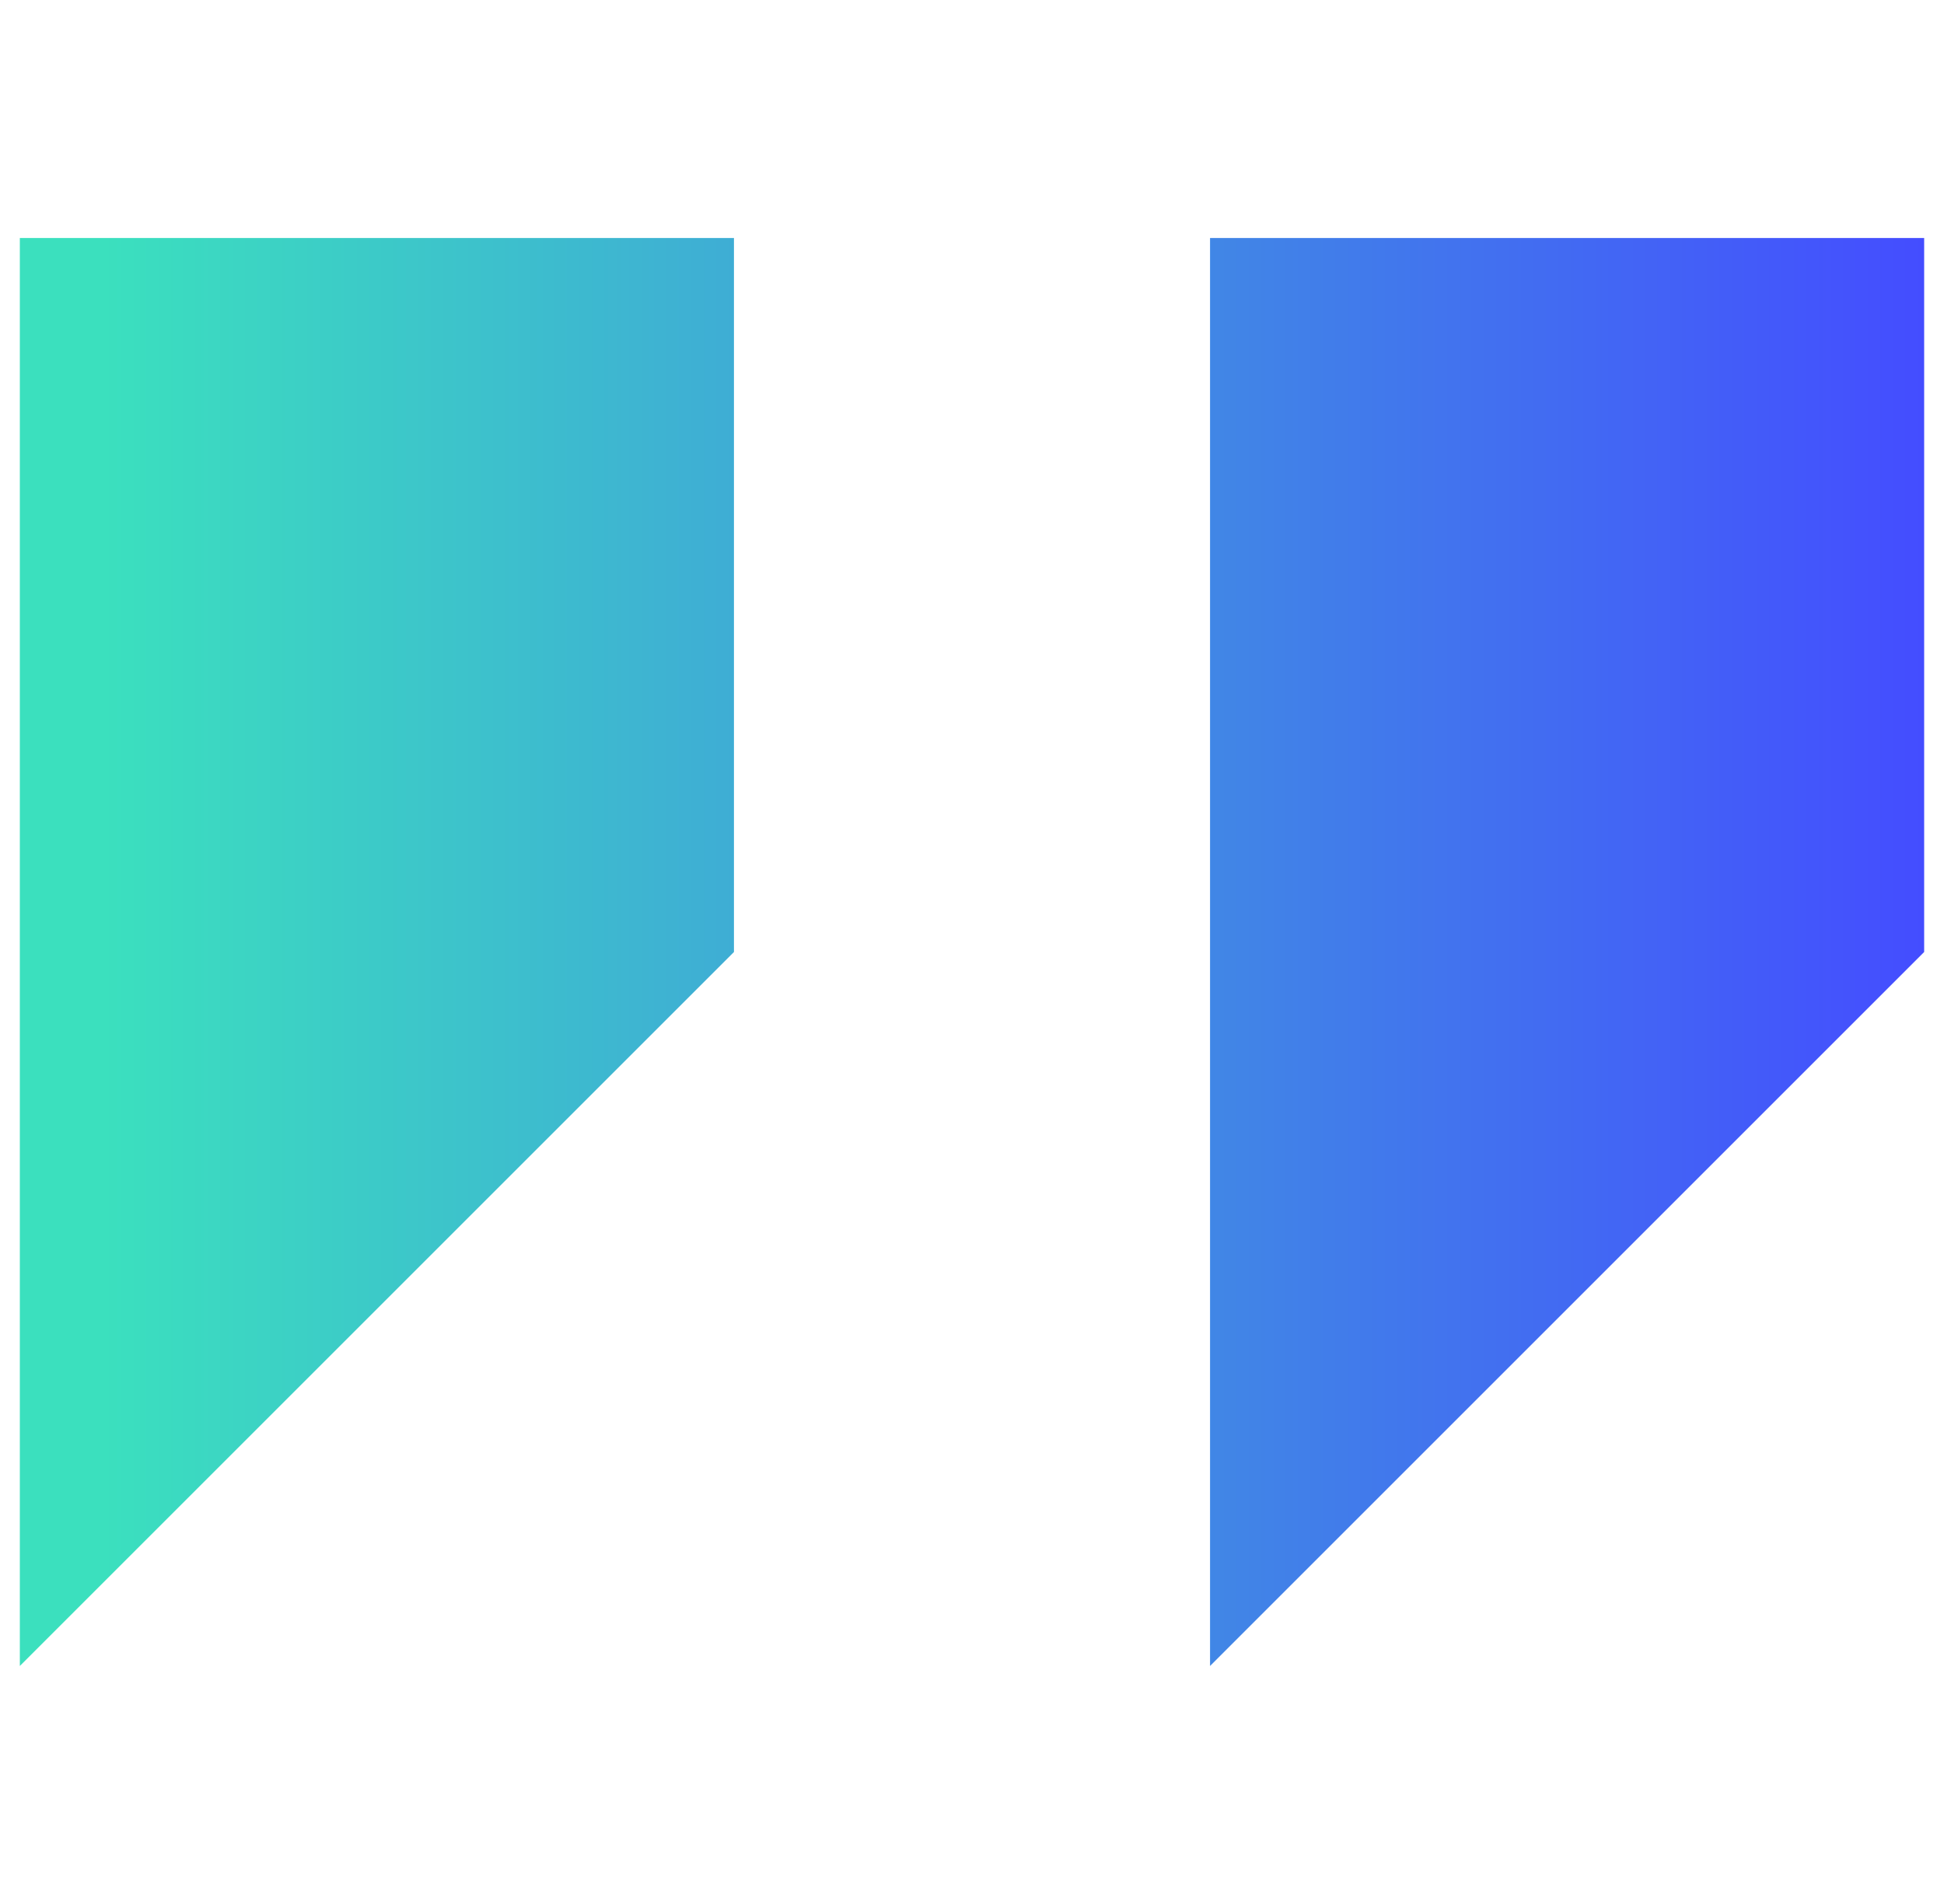 <svg width="49" height="48" viewBox="0 0 49 48" fill="none" xmlns="http://www.w3.org/2000/svg">
<g clipPath="url(#clip0_1_723)">
<path d="M0.5 6V42L18.5 24V6H0.5ZM30.5 6V42L48.5 24V6H30.5Z" fill="url(#paint0_linear_1_723)"/>
</g>
<defs>
<linearGradient id="paint0_linear_1_723" x1="48.5" y1="24" x2="2.577" y2="24" gradientUnits="userSpaceOnUse">
<stop stop-color="#444DFF"/>
<stop offset="1" stop-color="#3BE0BE"/>
</linearGradient>
<clipPath id="clip0_1_723">
<rect width="48" height="48" fill="white" transform="translate(0.5)"/>
</clipPath>
</defs>
</svg>
